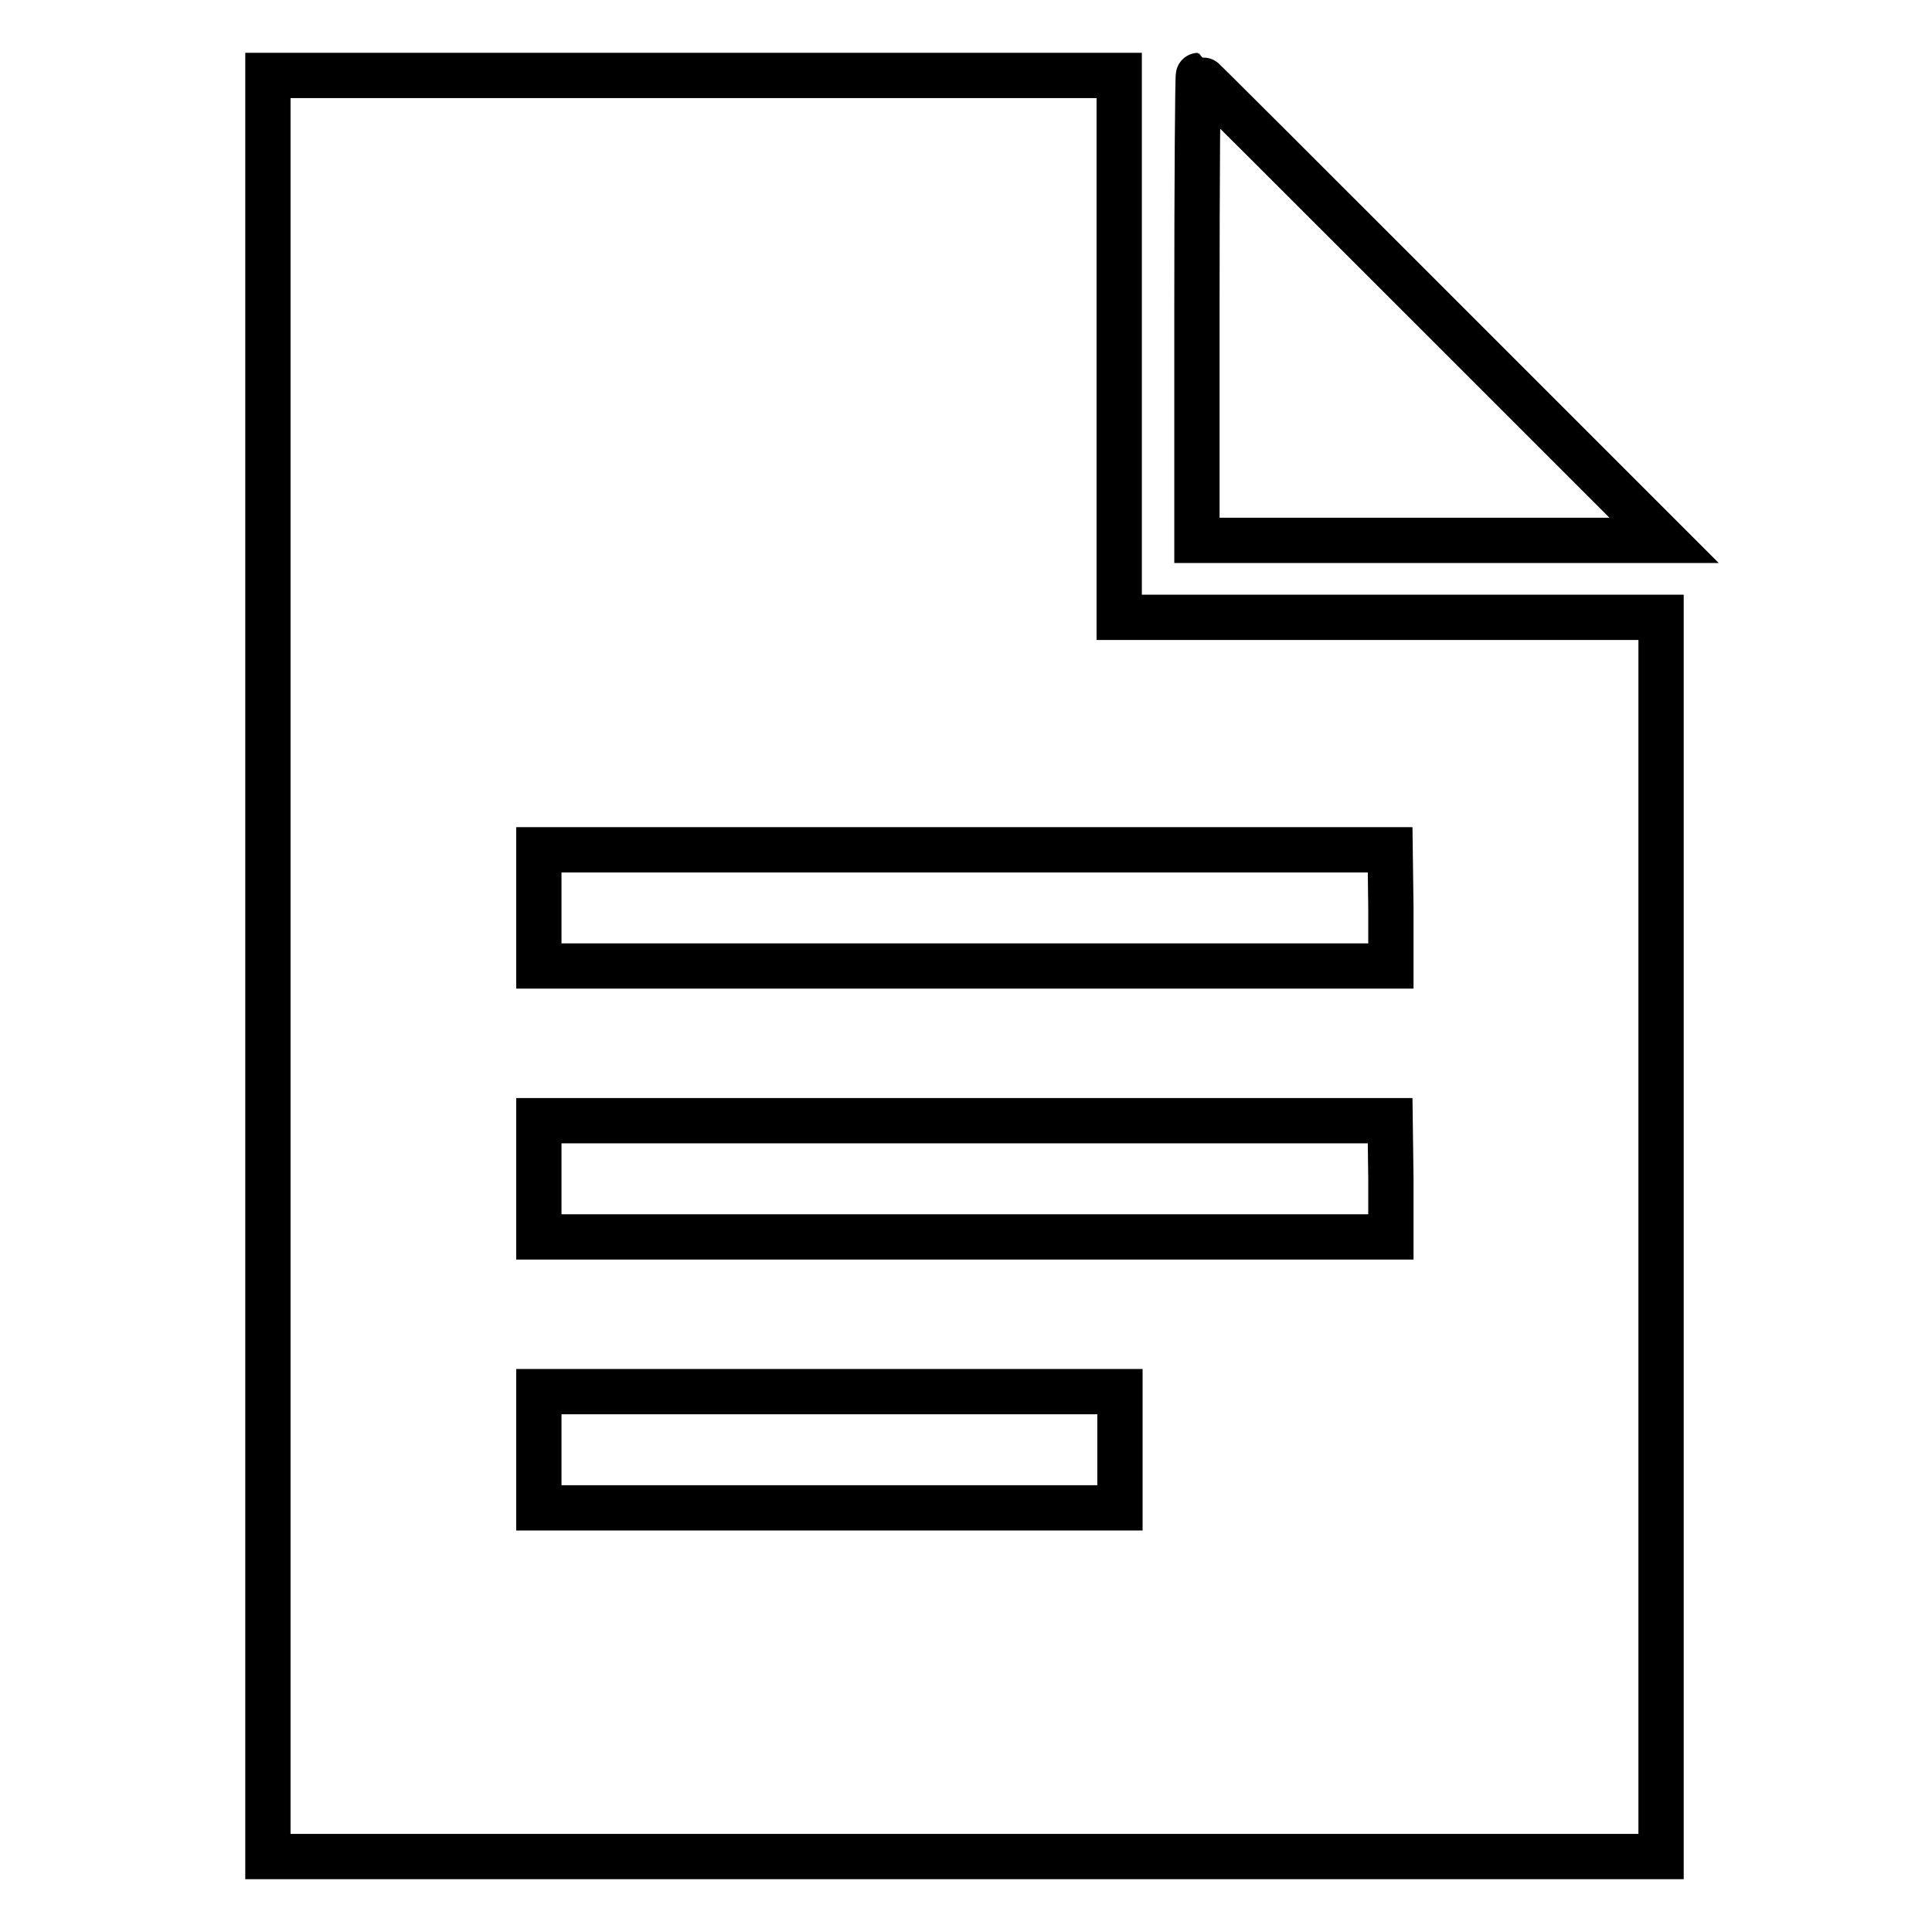 <?xml version="1.0" encoding="utf-8"?>
<!-- Svg Vector Icons : http://www.onlinewebfonts.com/icon -->
<!DOCTYPE svg PUBLIC "-//W3C//DTD SVG 1.1//EN" "http://www.w3.org/Graphics/SVG/1.1/DTD/svg11.dtd">
<svg version="1.1" xmlns="http://www.w3.org/2000/svg" xmlns:xlink="http://www.w3.org/1999/xlink" x="0px" y="0px" viewBox="0 0 256 256" enable-background="new 0 0 256 256" xml:space="preserve">
<g><g><g><path stroke-width="6" fill-opacity="0" stroke="#000000"  d="M35.5,128v118h92.3h92.3v-82.1V81.8h-35.9h-35.9V45.9V10H91.9H35.5V128z M184.3,120.3v7.7h-56.4H71.4v-7.7v-7.7h56.4h56.4L184.3,120.3L184.3,120.3z M184.3,156.2v7.7h-56.4H71.4v-7.7v-7.7h56.4h56.4L184.3,156.2L184.3,156.2z M148.4,192.1v7.7h-38.5H71.4v-7.7v-7.7h38.5h38.5V192.1z"/><path stroke-width="6" fill-opacity="0" stroke="#000000"  d="M158.6,40.8v30.8h30.9h31l-30.8-30.8C172.8,23.9,158.9,10,158.8,10C158.7,10,158.6,23.9,158.6,40.8z"/></g></g></g>
</svg>